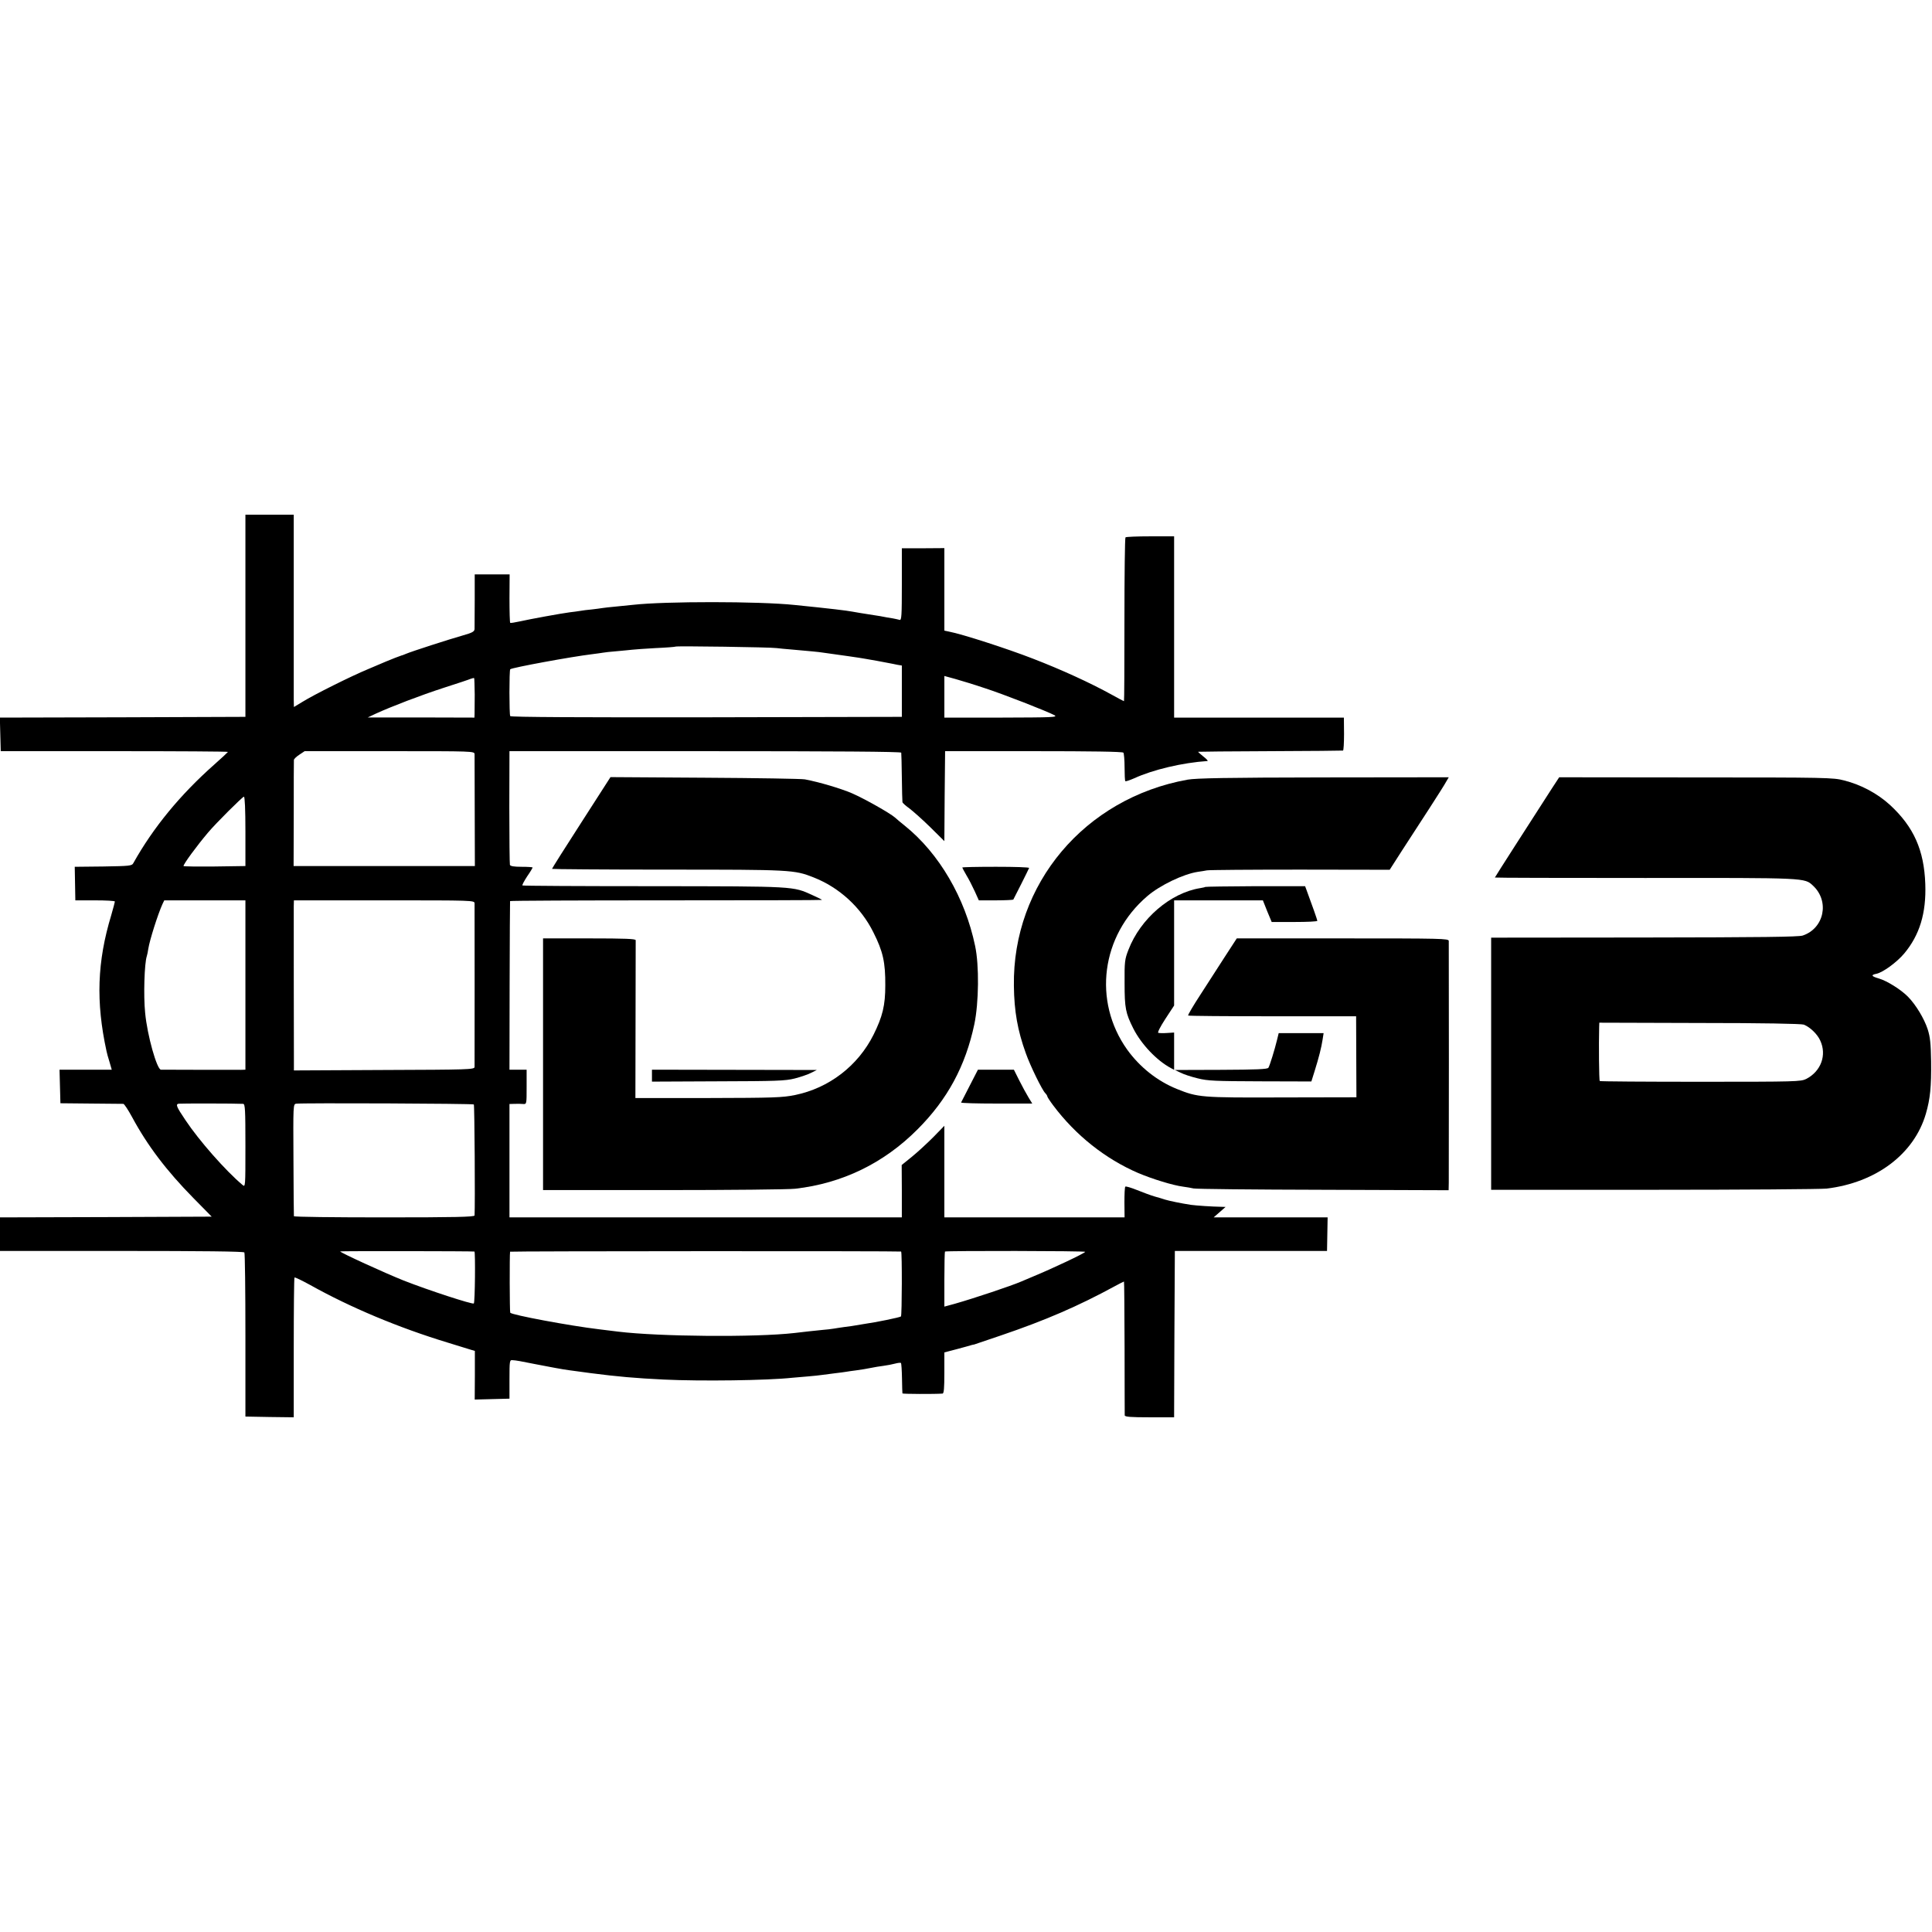 <?xml version="1.0" standalone="no"?>
<!DOCTYPE svg PUBLIC "-//W3C//DTD SVG 20010904//EN"
 "http://www.w3.org/TR/2001/REC-SVG-20010904/DTD/svg10.dtd">
<svg version="1.0" xmlns="http://www.w3.org/2000/svg"
 width="1295pt" height="1295pt" viewBox="0 0 1295 1295"
 preserveAspectRatio="xMidYMid meet">
<g transform="translate(0,1295) scale(0.1,-0.1)"
fill="#000000" stroke="none">
<path d="M1645 8823 l0 -678 -823 -3 -823 -2 3 -113 3 -112 763 0 c419 0 761
-2 760 -5 -2 -3 -43 -42 -92 -85 -228 -202 -409 -422 -542 -660 -10 -19 -24
-20 -202 -23 l-191 -2 2 -113 2 -112 132 0 c73 0 133 -3 133 -8 0 -4 -11 -44
-24 -90 -95 -313 -104 -582 -32 -913 2 -11 11 -44 20 -72 l15 -52 -175 0 -175
0 3 -112 3 -113 205 -2 c113 -1 210 -2 217 -2 6 -1 32 -40 58 -88 104 -193
232 -361 411 -543 l123 -125 -709 -3 -710 -2 0 -113 0 -112 816 0 c536 0 818
-3 822 -10 4 -5 7 -255 7 -555 l0 -545 162 -3 162 -2 0 466 c0 256 2 468 5
471 3 3 50 -20 105 -50 268 -150 592 -286 921 -386 74 -23 146 -45 159 -49
l24 -7 0 -163 -1 -163 117 3 116 3 0 130 c0 123 1 130 20 128 24 -1 55 -7 155
-27 41 -8 89 -17 105 -20 17 -3 41 -8 55 -10 31 -6 66 -11 210 -30 177 -23
301 -34 490 -43 248 -12 695 -6 860 12 19 2 67 6 105 9 39 3 81 8 95 10 14 2
52 7 85 11 32 4 67 8 76 10 9 2 40 6 70 10 30 4 73 11 96 16 23 5 61 11 85 14
24 3 59 10 78 15 18 5 36 7 39 4 3 -3 6 -49 7 -102 1 -53 2 -99 3 -102 1 -4
216 -5 269 -1 9 1 12 36 12 139 l0 137 88 23 c48 13 92 25 97 27 6 1 12 3 15
3 3 1 84 28 180 61 297 101 517 196 763 330 31 17 59 31 61 31 2 0 3 -199 4
-443 0 -243 1 -448 1 -454 1 -10 41 -13 166 -13 l165 0 2 557 3 558 510 0 510
0 2 113 2 112 -382 0 -382 0 40 35 40 35 -30 1 c-62 1 -165 8 -202 13 -66 10
-147 27 -173 35 -14 5 -45 14 -70 21 -25 7 -78 27 -118 43 -40 16 -76 27 -79
23 -4 -3 -6 -51 -6 -106 l1 -100 -604 0 -604 0 0 307 0 307 -75 -77 c-42 -42
-106 -101 -143 -131 l-68 -55 1 -175 0 -176 -1315 0 -1315 0 0 380 0 380 35 1
c19 1 45 0 58 -1 22 -1 22 0 22 114 l0 116 -58 0 -57 0 1 563 c1 309 2 564 3
567 0 3 471 5 1046 5 575 0 1045 1 1045 3 0 2 -29 16 -64 32 -132 60 -110 59
-1065 60 -481 0 -877 2 -879 5 -3 3 11 29 31 60 21 30 37 57 37 60 0 3 -33 5
-74 5 -50 0 -75 4 -78 13 -2 6 -4 181 -4 387 l1 375 1313 0 c867 0 1312 -3
1313 -10 1 -5 3 -80 4 -165 1 -85 3 -160 4 -166 0 -6 22 -25 47 -43 25 -19 88
-75 140 -126 l94 -93 2 301 3 302 593 0 c385 0 596 -3 602 -10 4 -5 8 -50 8
-98 0 -48 2 -90 5 -93 3 -3 29 6 59 19 126 58 325 105 492 116 5 1 -8 15 -29
31 -21 17 -36 31 -34 31 2 1 220 3 484 4 264 1 483 3 487 4 4 0 7 51 7 111
l-1 110 -569 0 -569 0 0 608 0 607 -159 0 c-88 0 -163 -3 -167 -7 -4 -5 -7
-253 -7 -553 0 -300 -1 -545 -3 -545 -2 0 -40 20 -83 44 -145 80 -338 168
-527 241 -175 68 -476 165 -561 181 l-33 7 0 276 0 277 -142 -1 -143 0 0 -242
c0 -212 -2 -242 -15 -238 -8 2 -28 7 -45 10 -16 2 -55 9 -85 15 -30 5 -73 12
-95 15 -22 3 -62 10 -90 15 -43 8 -142 20 -389 45 -239 25 -868 25 -1082 1
-16 -2 -65 -7 -109 -11 -44 -4 -89 -9 -100 -11 -11 -2 -42 -6 -68 -9 -27 -2
-63 -7 -80 -10 -18 -3 -48 -7 -67 -9 -55 -7 -269 -46 -335 -61 -33 -7 -62 -12
-65 -10 -3 2 -5 76 -5 164 l1 161 -117 0 -117 0 0 -172 c0 -95 -1 -182 -1
-194 -1 -17 -14 -25 -78 -43 -89 -25 -346 -108 -383 -124 -14 -6 -27 -11 -30
-11 -7 -2 -68 -25 -105 -41 -16 -7 -70 -30 -120 -51 -111 -46 -360 -170 -437
-218 l-58 -35 -1 52 c0 29 0 319 0 645 l0 592 -162 0 -162 0 0 -677z m3560
-217 c17 -2 64 -7 105 -10 121 -11 173 -15 210 -21 95 -13 257 -36 275 -40 31
-5 137 -24 165 -30 14 -3 39 -7 55 -11 l30 -5 0 -172 0 -172 -1309 -3 c-836
-1 -1312 1 -1316 8 -7 11 -7 307 0 314 12 11 408 84 549 101 30 4 62 8 72 10
10 2 52 7 93 10 42 4 88 8 103 10 16 2 87 7 158 11 72 3 132 8 134 10 6 5 637
-4 676 -10z m1394 -268 c124 -40 418 -155 469 -182 24 -14 -13 -15 -355 -16
l-383 0 0 139 0 140 73 -20 c39 -11 128 -38 196 -61z m-3417 -44 c0 -60 -1
-119 -1 -131 l-1 -23 -357 1 -358 0 55 26 c108 49 298 122 455 173 88 28 169
55 180 60 11 4 21 6 23 5 2 -2 3 -52 4 -111z m-1 -399 c0 -11 1 -184 1 -385
l1 -365 -608 0 -607 0 1 350 c0 193 0 355 1 361 0 6 16 22 36 35 l36 24 569 0
c562 0 569 0 570 -20z m-1536 -517 l0 -233 -208 -3 c-114 -1 -207 0 -207 3 0
14 88 134 165 225 54 64 230 239 240 240 6 0 10 -84 10 -232z m0 -1031 l0
-567 -30 -1 c-23 0 -464 0 -536 1 -27 0 -92 230 -106 380 -12 116 -5 334 11
381 3 8 7 30 10 49 9 59 65 234 95 300 l12 25 272 0 272 0 0 -568z m1536 548
c1 -23 0 -1072 0 -1097 -1 -17 -40 -18 -606 -20 l-605 -3 0 65 c-1 105 -1 991
-1 1035 l1 40 605 0 c598 0 605 0 606 -20z m-1551 -1344 c13 -1 15 -39 15
-280 0 -279 0 -280 -20 -263 -112 94 -291 297 -382 434 -60 89 -67 106 -46
110 14 2 383 2 433 -1z m1546 -4 c5 -5 9 -670 5 -744 -1 -10 -129 -13 -606
-13 -333 0 -605 3 -605 8 -1 4 -2 174 -3 379 -2 365 -2 372 18 375 40 6 1186
1 1191 -5z m4 -986 c7 -1 4 -341 -4 -348 -8 -8 -303 88 -471 154 -125 50 -425
187 -425 195 0 3 888 2 900 -1z m2860 0 c7 -1 6 -428 -1 -435 -5 -6 -170 -40
-244 -50 -23 -4 -50 -8 -60 -10 -11 -2 -42 -7 -70 -10 -27 -4 -63 -9 -79 -12
-16 -3 -48 -6 -70 -8 -23 -2 -66 -7 -96 -10 -30 -4 -73 -8 -95 -11 -264 -30
-907 -24 -1180 9 -22 3 -80 10 -130 16 -194 23 -585 96 -595 111 -4 6 -5 391
-1 409 1 4 2604 5 2621 1z m1234 -2 c-6 -11 -225 -114 -344 -163 -36 -15 -74
-31 -85 -36 -67 -29 -312 -111 -445 -149 l-70 -19 0 182 c0 101 2 185 4 187 7
6 945 5 940 -2z"/>
<path d="M3896 7436 c-108 -167 -196 -307 -196 -310 0 -2 348 -5 773 -5 829 0
851 -1 980 -52 173 -68 318 -201 401 -368 65 -129 81 -202 80 -356 0 -134 -18
-208 -79 -331 -104 -208 -299 -358 -527 -404 -83 -17 -142 -19 -581 -20 l-488
0 1 522 c1 288 1 529 1 536 -1 9 -70 12 -311 12 l-310 0 0 -844 0 -843 808 0
c444 0 841 4 882 9 316 36 594 171 820 398 202 202 322 426 381 705 30 144 33
395 5 525 -67 322 -241 620 -471 805 -27 22 -58 47 -67 56 -35 30 -205 126
-288 162 -78 33 -216 74 -315 93 -22 4 -324 9 -671 11 l-632 4 -196 -305z"/>
<path d="M7960 7724 c-689 -124 -1174 -699 -1164 -1382 2 -171 25 -300 80
-452 30 -85 109 -246 130 -267 8 -8 14 -18 14 -22 0 -4 18 -32 40 -61 149
-199 349 -358 570 -453 95 -40 231 -82 300 -91 25 -3 56 -9 70 -12 14 -4 404
-8 868 -9 l842 -3 1 52 c1 66 1 1595 0 1619 -1 16 -42 17 -711 17 l-710 0 -78
-120 c-42 -66 -117 -182 -165 -256 -49 -75 -86 -138 -83 -141 2 -3 257 -5 565
-5 l561 0 0 -21 c0 -12 1 -134 1 -272 l1 -250 -498 -1 c-546 -2 -564 0 -706
57 -131 53 -248 146 -333 264 -231 325 -174 764 135 1028 86 74 242 148 338
163 21 3 48 7 62 10 14 3 295 5 625 5 l600 -1 82 128 c45 70 128 197 183 282
55 85 107 167 115 183 l16 27 -838 -1 c-652 -1 -855 -5 -913 -15z"/>
<path d="M10404 7668 c-145 -225 -384 -597 -384 -600 0 -2 453 -3 1008 -3
1087 1 1067 2 1125 -52 112 -105 74 -286 -70 -334 -29 -9 -277 -12 -1063 -13
l-1025 -1 0 -845 0 -845 1090 0 c600 0 1121 4 1159 8 331 40 586 231 665 502
29 100 37 181 35 351 -2 119 -6 162 -23 215 -23 71 -79 164 -132 218 -47 48
-140 106 -194 122 -52 15 -57 24 -17 32 43 9 135 76 185 135 104 124 149 271
142 467 -8 226 -77 382 -236 529 -83 76 -193 136 -309 165 -71 19 -121 20
-992 20 l-917 1 -47 -72z m1687 -1586 c42 -17 91 -64 110 -107 45 -97 5 -206
-94 -257 -37 -18 -63 -19 -709 -19 -368 0 -672 2 -675 5 -5 5 -7 246 -4 361
l1 30 672 -2 c421 0 683 -5 699 -11z"/>
<path d="M6450 7135 c0 -2 13 -26 28 -52 16 -26 41 -75 56 -108 l27 -60 114 0
c63 0 115 3 117 5 4 6 102 201 106 212 2 5 -98 8 -222 8 -124 0 -226 -2 -226
-5z"/>
<path d="M8079 7005 c-2 -2 -17 -5 -34 -8 -200 -32 -401 -205 -481 -413 -25
-64 -27 -80 -26 -225 0 -167 7 -200 58 -302 54 -107 158 -216 252 -266 l22
-12 0 125 0 125 -47 -3 c-27 -2 -53 -1 -59 1 -7 2 14 42 47 93 l59 90 0 352 0
353 297 0 298 0 29 -73 30 -72 153 0 c84 0 153 3 153 8 0 6 -36 108 -72 205
l-10 27 -333 0 c-183 -1 -334 -3 -336 -5z"/>
<path d="M8560 5980 c-16 -66 -49 -173 -58 -187 -6 -10 -82 -13 -318 -14
l-309 -1 38 -18 c21 -11 73 -28 115 -38 67 -17 116 -19 419 -20 l343 -1 21 67
c30 96 46 160 54 212 l7 45 -151 0 -150 0 -11 -45z"/>
<path d="M4370 5740 l0 -40 443 2 c388 1 451 3 514 19 39 10 89 27 110 38 l38
19 -552 1 -553 1 0 -40z"/>
<path d="M6500 5673 c-30 -58 -56 -109 -58 -113 -1 -4 105 -7 237 -7 l240 0
-25 41 c-14 23 -42 74 -62 114 l-36 72 -121 0 -120 0 -55 -107z"/>
</g>
</svg>
